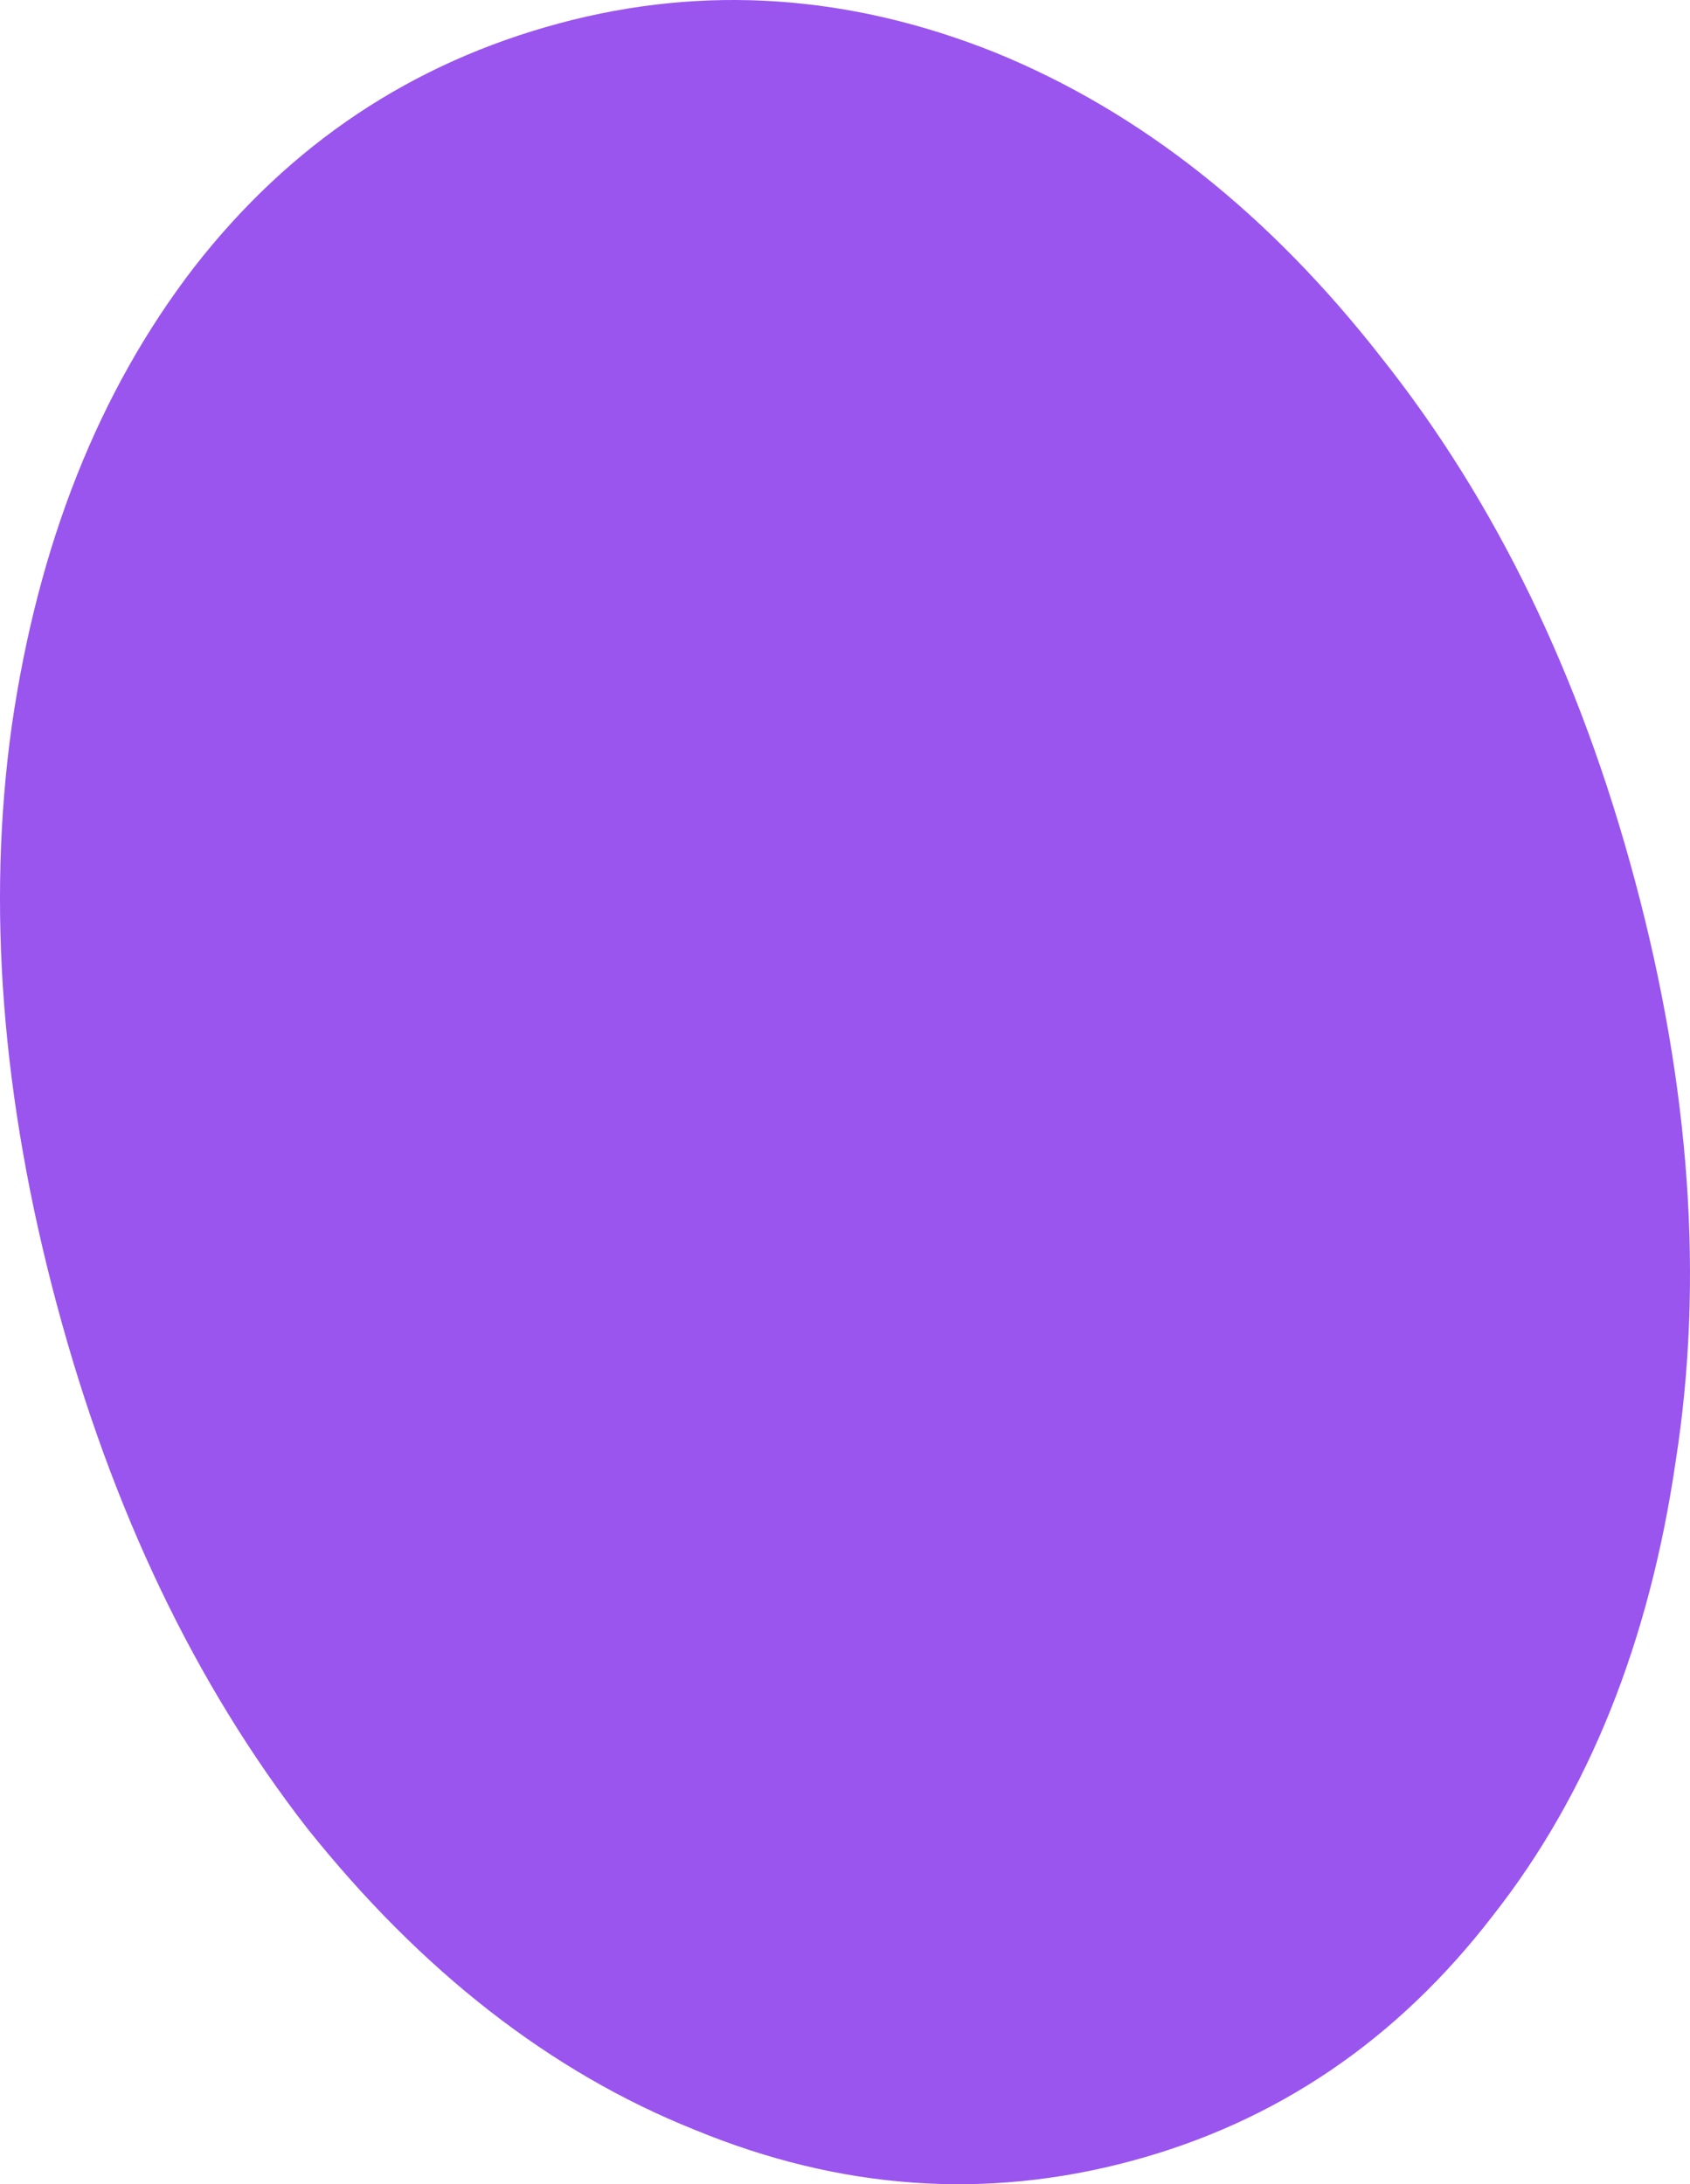<?xml version="1.0" encoding="UTF-8"?> <svg xmlns="http://www.w3.org/2000/svg" width="267" height="345" viewBox="0 0 267 345" fill="none"> <path d="M258.314 139.134C249.617 106.647 236.293 79.211 218.258 56.504C200.593 33.87 180.256 17.67 157.168 8.27C134.33 -0.85 111.385 -2.492 88.418 3.667C65.123 9.914 45.864 22.701 30.686 42.189C15.551 61.839 6.032 86.046 1.877 114.531C-2.113 142.972 0.262 173.516 8.96 206.004C17.658 238.491 30.817 265.971 48.525 288.766C66.517 311.312 86.975 327.307 109.813 336.427C132.737 345.87 155.683 347.512 178.649 341.353C201.616 335.194 220.667 322.29 235.802 302.64C251.024 283.313 260.587 259.268 264.741 230.783C269.223 202.21 267.012 171.621 258.314 139.134Z" fill="#9955EE"></path> </svg> 